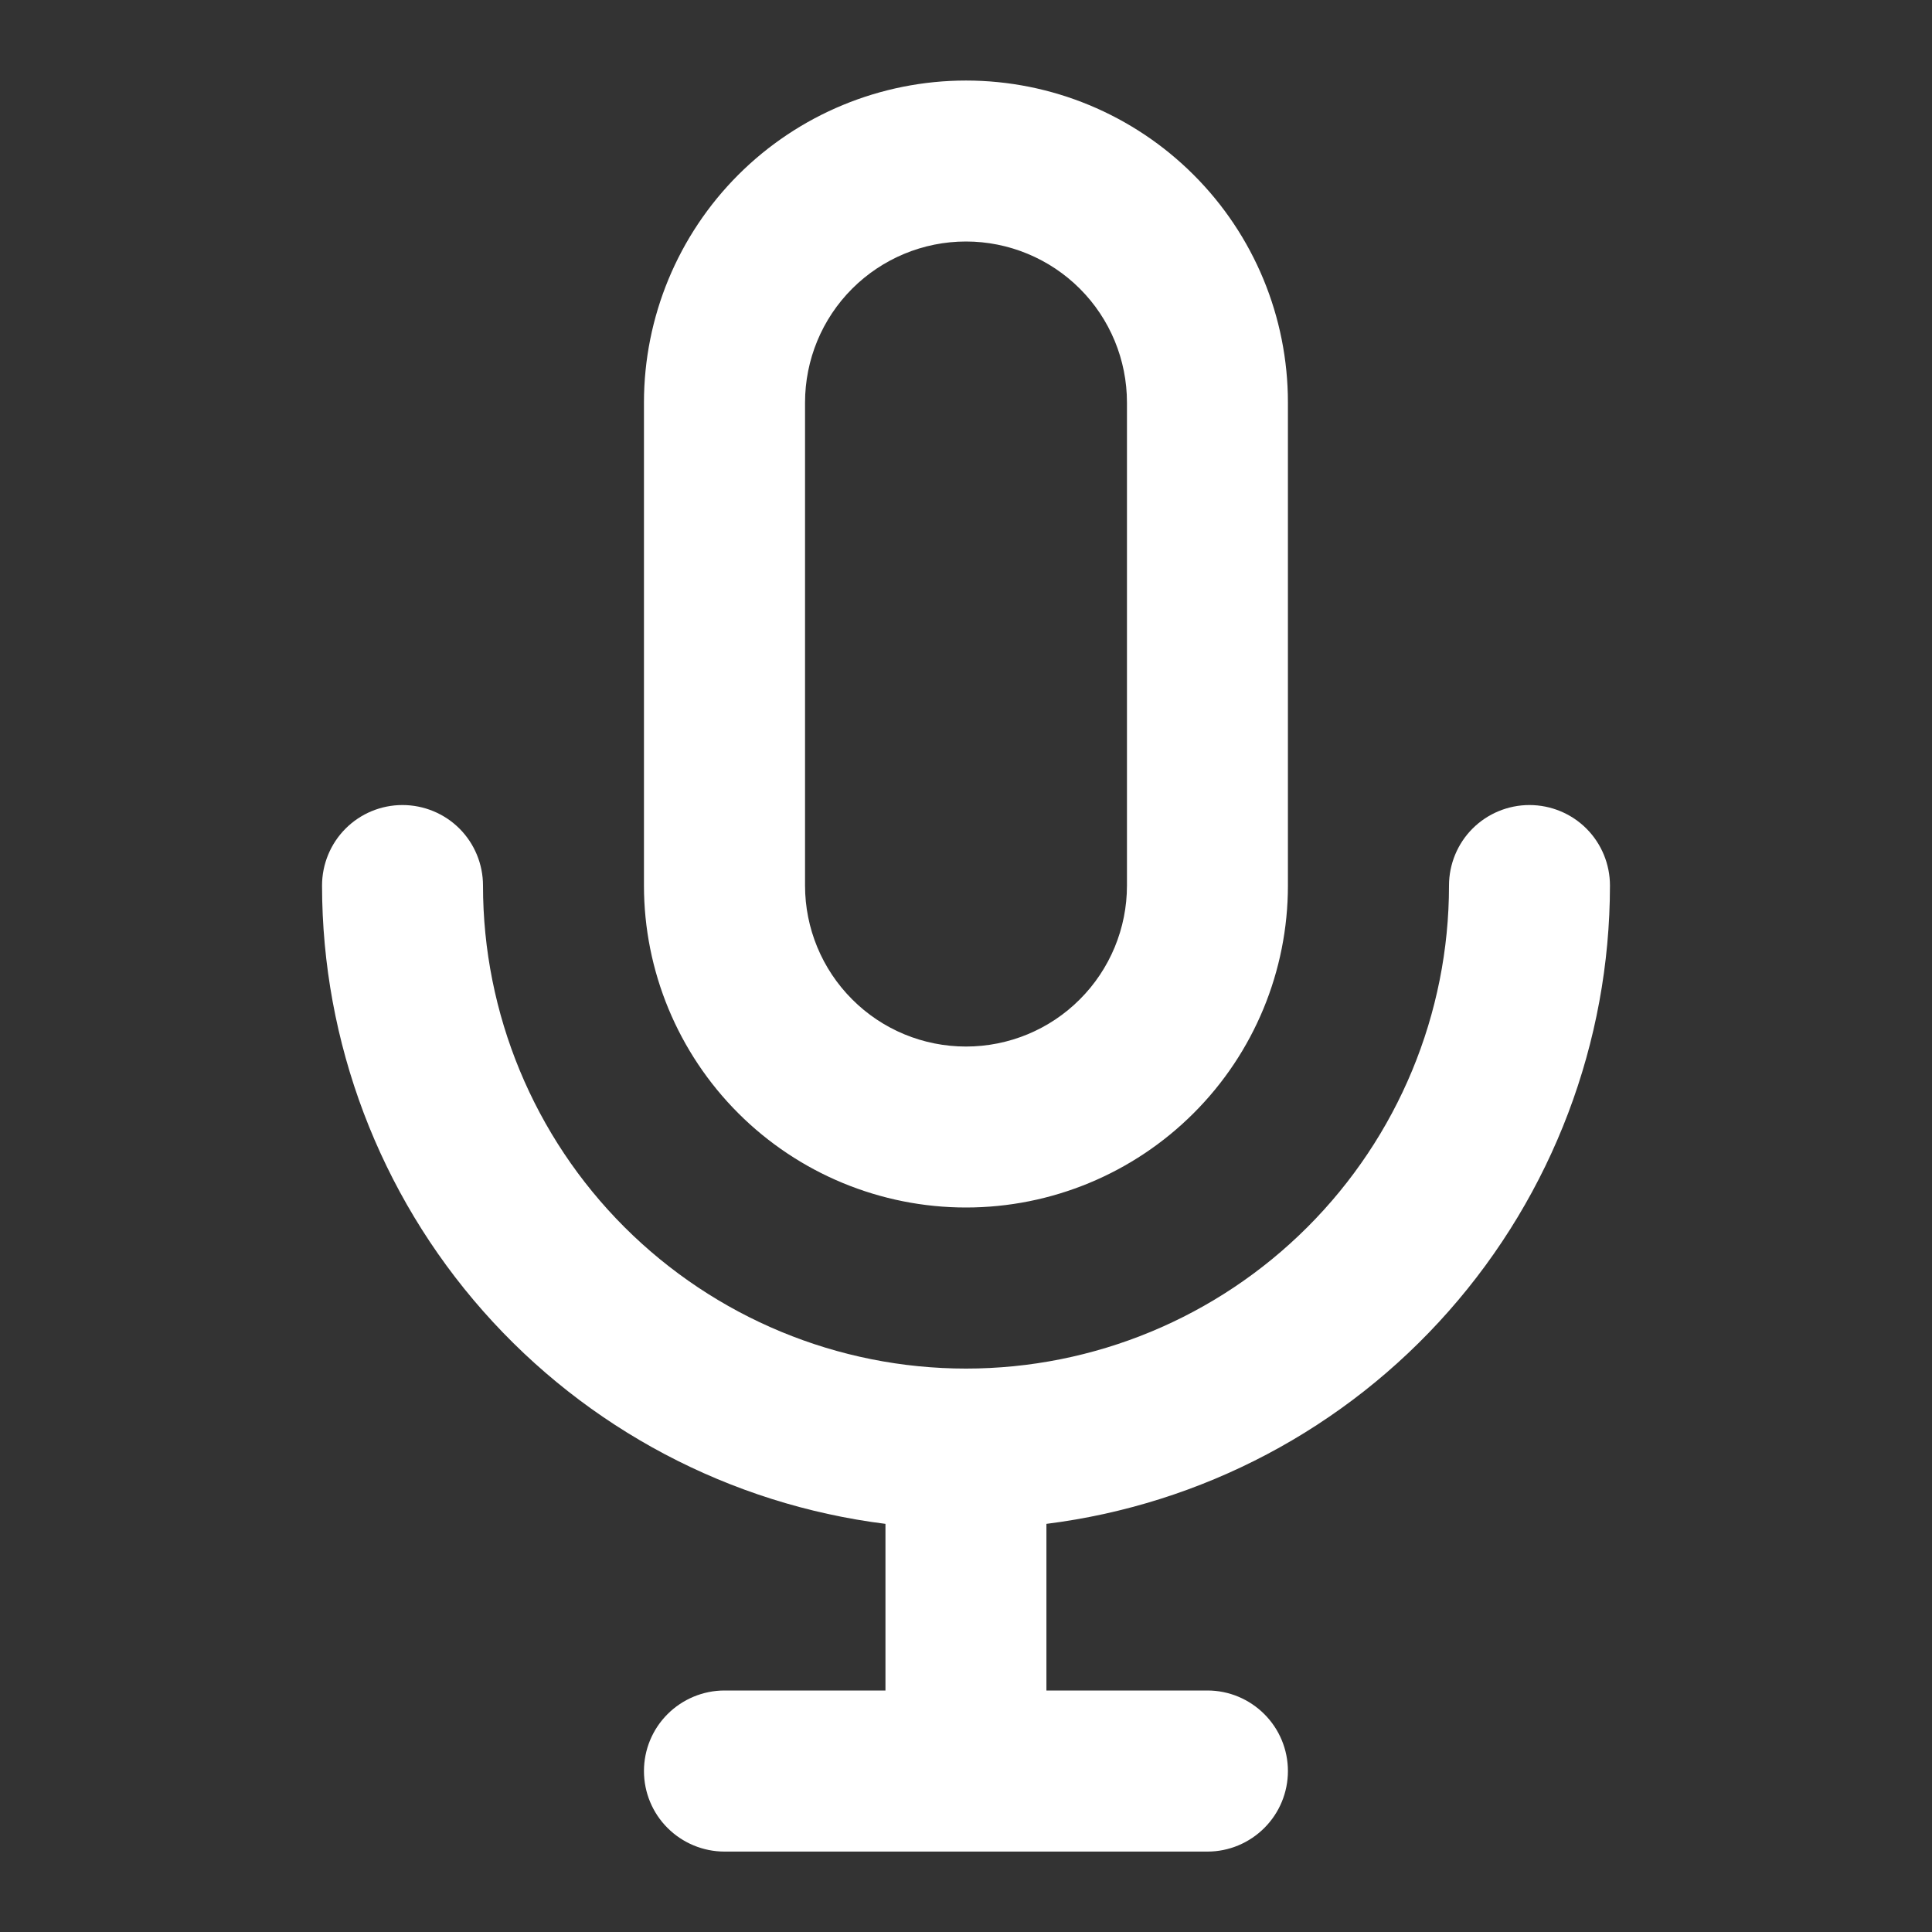 <svg width="16" height="16" viewBox="0 0 16 16" fill="none" xmlns="http://www.w3.org/2000/svg">
<rect x="0" y="0" width="16" height="16" fill="#333333" stroke="none"/>
<path d="M8 10C8.707 10 9.385 9.719 9.885 9.219C10.386 8.719 10.666 8.041 10.666 7.334V3.334C10.666 2.626 10.386 1.948 9.885 1.448C9.385 0.948 8.707 0.667 8 0.667C7.293 0.667 6.614 0.948 6.114 1.448C5.614 1.948 5.333 2.626 5.333 3.334V7.334C5.333 8.041 5.614 8.719 6.114 9.219C6.614 9.719 7.293 10 8 10ZM6.667 3.334C6.667 2.98 6.807 2.641 7.057 2.391C7.307 2.141 7.646 2 8 2C8.353 2 8.693 2.141 8.943 2.391C9.193 2.641 9.333 2.98 9.333 3.334V7.334C9.333 7.687 9.193 8.026 8.943 8.276C8.693 8.527 8.353 8.667 8 8.667C7.646 8.667 7.307 8.527 7.057 8.276C6.807 8.026 6.667 7.687 6.667 7.334V3.334ZM13.333 7.334C13.333 7.157 13.263 6.987 13.138 6.862C13.013 6.737 12.843 6.667 12.666 6.667C12.49 6.667 12.32 6.737 12.195 6.862C12.07 6.987 12 7.157 12 7.334C12 8.395 11.578 9.412 10.828 10.162C10.078 10.912 9.061 11.334 8 11.334C6.939 11.334 5.922 10.912 5.171 10.162C4.421 9.412 4 8.395 4 7.334C4 7.157 3.93 6.987 3.805 6.862C3.68 6.737 3.51 6.667 3.333 6.667C3.156 6.667 2.987 6.737 2.862 6.862C2.737 6.987 2.667 7.157 2.667 7.334C2.668 8.632 3.142 9.885 4.001 10.858C4.861 11.832 6.045 12.458 7.333 12.62V14H6C5.823 14 5.653 14.071 5.528 14.196C5.403 14.321 5.333 14.49 5.333 14.667C5.333 14.844 5.403 15.013 5.528 15.138C5.653 15.263 5.823 15.334 6 15.334H10C10.177 15.334 10.346 15.263 10.471 15.138C10.596 15.013 10.666 14.844 10.666 14.667C10.666 14.49 10.596 14.321 10.471 14.196C10.346 14.071 10.177 14 10 14H8.666V12.62C9.955 12.458 11.139 11.832 11.998 10.858C12.857 9.885 13.332 8.632 13.333 7.334Z" fill="white"/>
</svg>
